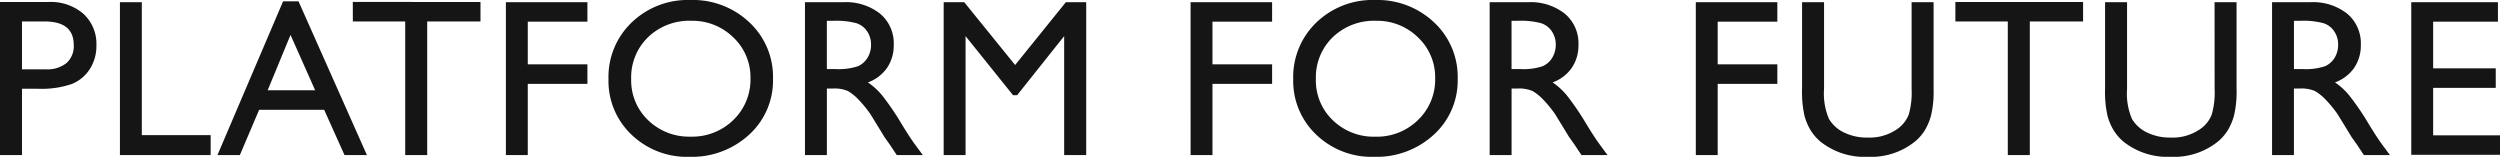 <svg xmlns="http://www.w3.org/2000/svg" width="256.563" height="16.093" viewBox="0 0 256.563 16.093">
  <path id="パス_14021" data-name="パス 14021" d="M-127.81,0V-15.711h4.975a5.127,5.127,0,0,1,3.583,1.213,4.182,4.182,0,0,1,1.336,3.257,4.357,4.357,0,0,1-.685,2.426,3.918,3.918,0,0,1-1.875,1.533,9.544,9.544,0,0,1-3.414.477h-1.662V0Zm4.582-13.712h-2.325V-8.8h2.459a3.116,3.116,0,0,0,2.111-.646,2.318,2.318,0,0,0,.741-1.847Q-120.241-13.712-123.228-13.712Zm7.726-1.977h2.246V-2.044h7.064V0h-9.31Zm16.744-.09h1.583L-90.155,0h-2.3l-2.089-4.649h-6.671L-103.194,0h-2.3Zm3.291,9.13-2.527-5.683-2.347,5.683Zm3.863-9.063H-78.5v2h-5.469V0h-2.257V-13.712H-91.6Zm15.711.022h8.367v2h-6.121v4.38h6.121v2h-6.121V0h-2.246Zm18.934-.225a8.444,8.444,0,0,1,6.059,2.3,7.634,7.634,0,0,1,2.42,5.772,7.512,7.512,0,0,1-2.443,5.744A8.687,8.687,0,0,1-57.083.18,8.19,8.19,0,0,1-63-2.094a7.58,7.58,0,0,1-2.364-5.7,7.75,7.75,0,0,1,2.381-5.817A8.308,8.308,0,0,1-56.959-15.914Zm.09,2.134A6.1,6.1,0,0,0-61.3-12.1a5.736,5.736,0,0,0-1.735,4.3,5.632,5.632,0,0,0,1.741,4.223,6.016,6.016,0,0,0,4.357,1.685A6.023,6.023,0,0,0-52.551-3.6a5.741,5.741,0,0,0,1.758-4.279,5.608,5.608,0,0,0-1.758-4.195A5.971,5.971,0,0,0-56.869-13.78ZM-45.2,0V-15.689h3.931a5.673,5.673,0,0,1,3.779,1.179,3.955,3.955,0,0,1,1.4,3.189,4.088,4.088,0,0,1-.685,2.37,4.087,4.087,0,0,1-1.965,1.494,6.932,6.932,0,0,1,1.471,1.348,27.14,27.14,0,0,1,2.021,2.976q.82,1.336,1.314,2.01L-33.106,0h-2.673l-.685-1.033q-.034-.056-.135-.191l-.438-.618-.7-1.146-.752-1.224A12.387,12.387,0,0,0-39.76-5.75,4.849,4.849,0,0,0-40.8-6.575a3.517,3.517,0,0,0-1.567-.253h-.584V0Zm2.92-13.78h-.674v4.953h.854a6.335,6.335,0,0,0,2.342-.292A2.2,2.2,0,0,0-38.772-10a2.557,2.557,0,0,0,.354-1.342,2.4,2.4,0,0,0-.393-1.342,2.1,2.1,0,0,0-1.106-.848A7.977,7.977,0,0,0-42.281-13.78Zm23.853-1.909h2.089V0H-18.6V-12.208l-4.829,6.064h-.416l-4.874-6.064V0h-2.246V-15.689h2.111l5.222,6.446Zm12.8,0H2.74v2H-3.38v4.38H2.74v2H-3.38V0H-5.626Zm18.934-.225a8.444,8.444,0,0,1,6.059,2.3,7.634,7.634,0,0,1,2.42,5.772,7.512,7.512,0,0,1-2.443,5.744A8.687,8.687,0,0,1,13.184.18,8.19,8.19,0,0,1,7.271-2.094a7.58,7.58,0,0,1-2.364-5.7,7.75,7.75,0,0,1,2.381-5.817A8.308,8.308,0,0,1,13.308-15.914Zm.09,2.134A6.1,6.1,0,0,0,8.967-12.1a5.736,5.736,0,0,0-1.735,4.3A5.632,5.632,0,0,0,8.973-3.571,6.016,6.016,0,0,0,13.33-1.887,6.023,6.023,0,0,0,17.716-3.6a5.741,5.741,0,0,0,1.758-4.279,5.608,5.608,0,0,0-1.758-4.195A5.971,5.971,0,0,0,13.4-13.78ZM25.066,0V-15.689H29a5.673,5.673,0,0,1,3.779,1.179,3.955,3.955,0,0,1,1.4,3.189,4.088,4.088,0,0,1-.685,2.37,4.087,4.087,0,0,1-1.965,1.494,6.932,6.932,0,0,1,1.471,1.348,27.14,27.14,0,0,1,2.021,2.976q.82,1.336,1.314,2.01L37.161,0H34.488L33.8-1.033q-.034-.056-.135-.191l-.438-.618-.7-1.146-.752-1.224A12.387,12.387,0,0,0,30.507-5.75a4.849,4.849,0,0,0-1.044-.825A3.517,3.517,0,0,0,27.9-6.828h-.584V0Zm2.92-13.78h-.674v4.953h.854a6.335,6.335,0,0,0,2.342-.292A2.2,2.2,0,0,0,31.495-10a2.557,2.557,0,0,0,.354-1.342,2.4,2.4,0,0,0-.393-1.342,2.1,2.1,0,0,0-1.106-.848A7.977,7.977,0,0,0,27.985-13.78Zm18.237-1.909H54.59v2H48.469v4.38H54.59v2H48.469V0H46.223Zm22.146,0h2.257v8.906a10.579,10.579,0,0,1-.264,2.729,5.916,5.916,0,0,1-.651,1.533,4.884,4.884,0,0,1-.949,1.095A7.2,7.2,0,0,1,63.888.18a7.279,7.279,0,0,1-4.919-1.595,5.11,5.11,0,0,1-.949-1.106,5.736,5.736,0,0,1-.64-1.5,11.094,11.094,0,0,1-.253-2.785v-8.883h2.257v8.906a6.606,6.606,0,0,0,.505,3.077,3.6,3.6,0,0,0,1.539,1.387,5.34,5.34,0,0,0,2.437.522,4.929,4.929,0,0,0,3.257-1.044,3.236,3.236,0,0,0,.955-1.325,8.154,8.154,0,0,0,.292-2.617Zm4.492-.022H85.967v2H80.5V0H78.24V-13.712H72.861Zm26.6.022h2.257v8.906a10.579,10.579,0,0,1-.264,2.729,5.916,5.916,0,0,1-.651,1.533,4.884,4.884,0,0,1-.949,1.095A7.2,7.2,0,0,1,94.984.18a7.279,7.279,0,0,1-4.919-1.595,5.11,5.11,0,0,1-.949-1.106,5.736,5.736,0,0,1-.64-1.5,11.094,11.094,0,0,1-.253-2.785v-8.883h2.257v8.906a6.606,6.606,0,0,0,.505,3.077,3.6,3.6,0,0,0,1.539,1.387,5.34,5.34,0,0,0,2.437.522,4.929,4.929,0,0,0,3.257-1.044,3.236,3.236,0,0,0,.955-1.325,8.154,8.154,0,0,0,.292-2.617ZM105.361,0V-15.689h3.931a5.673,5.673,0,0,1,3.779,1.179,3.955,3.955,0,0,1,1.4,3.189,4.088,4.088,0,0,1-.685,2.37,4.087,4.087,0,0,1-1.965,1.494,6.932,6.932,0,0,1,1.471,1.348,27.141,27.141,0,0,1,2.021,2.976q.82,1.336,1.314,2.01L117.456,0h-2.673L114.1-1.033q-.034-.056-.135-.191l-.438-.618-.7-1.146-.752-1.224A12.387,12.387,0,0,0,110.8-5.75a4.849,4.849,0,0,0-1.044-.825,3.517,3.517,0,0,0-1.567-.253h-.584V0Zm2.92-13.78h-.674v4.953h.854a6.335,6.335,0,0,0,2.342-.292A2.2,2.2,0,0,0,111.79-10a2.557,2.557,0,0,0,.354-1.342,2.4,2.4,0,0,0-.393-1.342,2.1,2.1,0,0,0-1.106-.848A7.977,7.977,0,0,0,108.281-13.78Zm11.365-1.909h8.895v2h-6.648v4.784h6.424V-6.9h-6.424v4.874h6.862v2h-9.108Z" transform="translate(127.81 15.914)" fill="#151515"/>
</svg>
